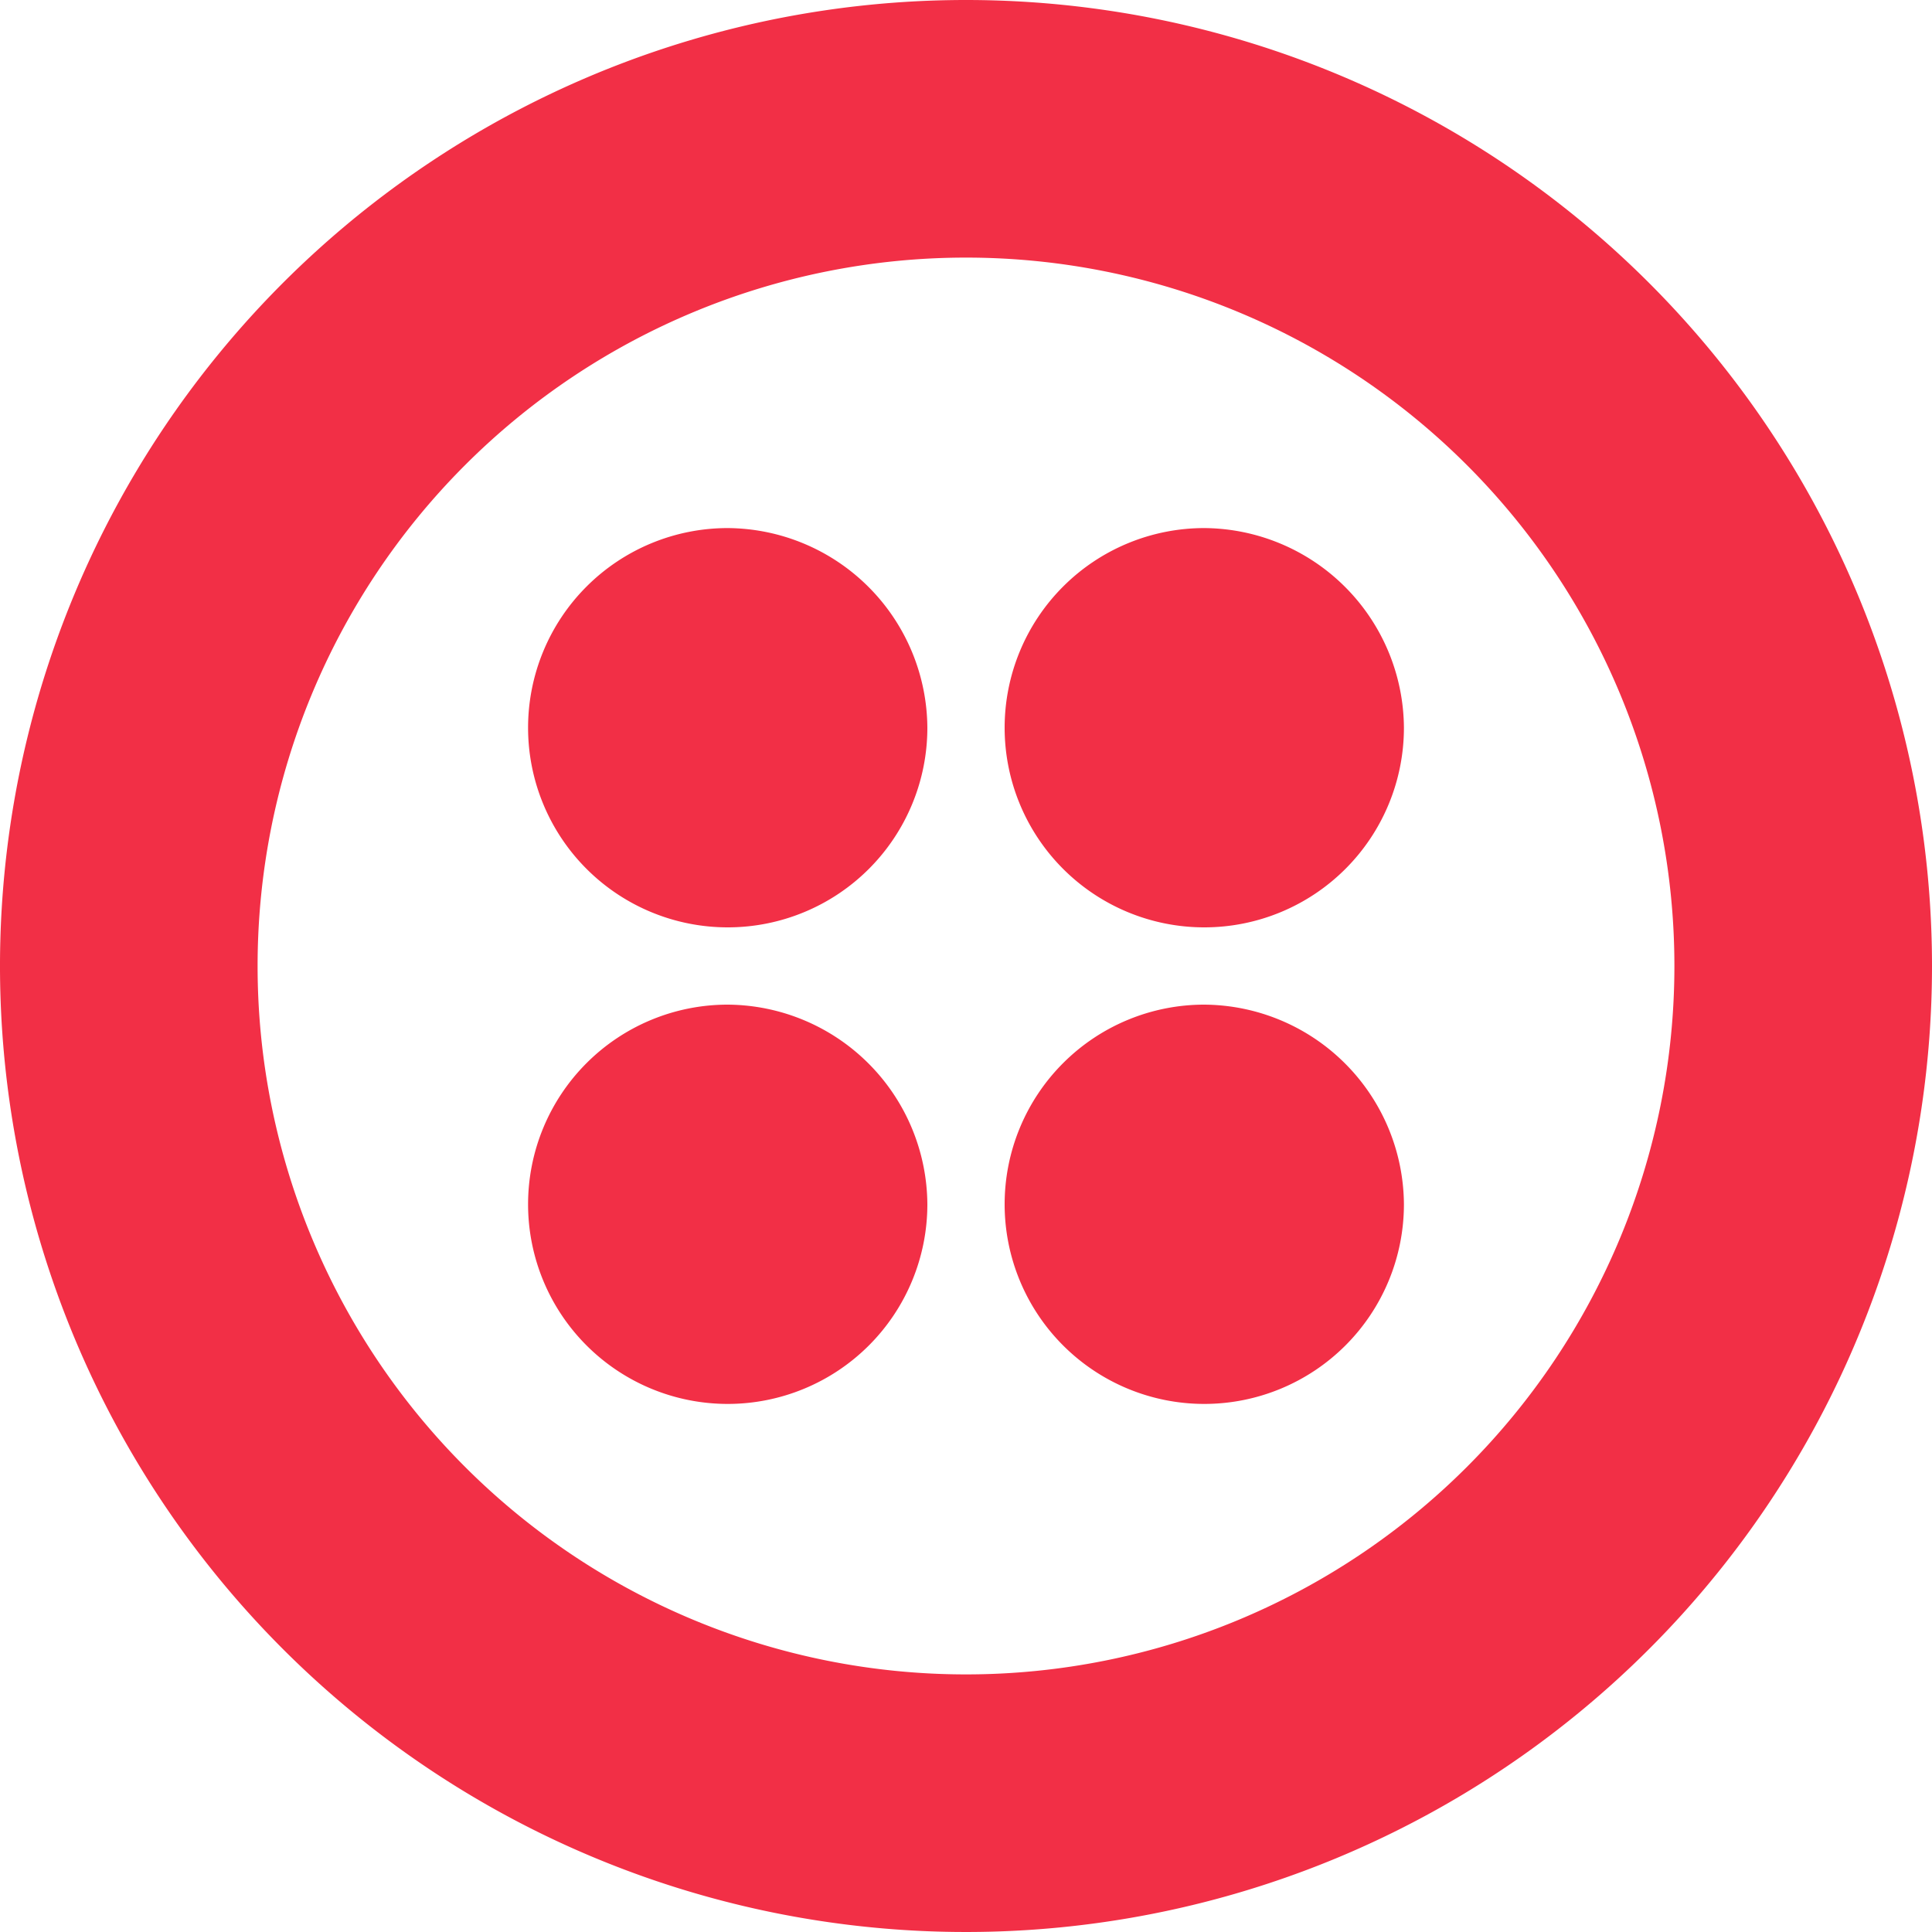 <svg data-name="Layer 1" width="30" height="30" xmlns="http://www.w3.org/2000/svg"><path d="M15 0a15 15 0 1 0 15 15A15 15 0 0 0 15 0Zm0 26a11 11 0 1 1 11-11 11 11 0 0 1-11 11Zm6.8-14.7a3.1 3.1 0 1 1-3.1-3.1 3.12 3.12 0 0 1 3.1 3.1zm0 7.4a3.1 3.1 0 1 1-3.1-3.1 3.12 3.12 0 0 1 3.1 3.1zm-7.4 0a3.1 3.1 0 1 1-3.1-3.1 3.12 3.12 0 0 1 3.1 3.1zm0-7.4a3.1 3.1 0 1 1-3.1-3.1 3.12 3.12 0 0 1 3.1 3.1z" style="fill:#f22f46"/></svg>
